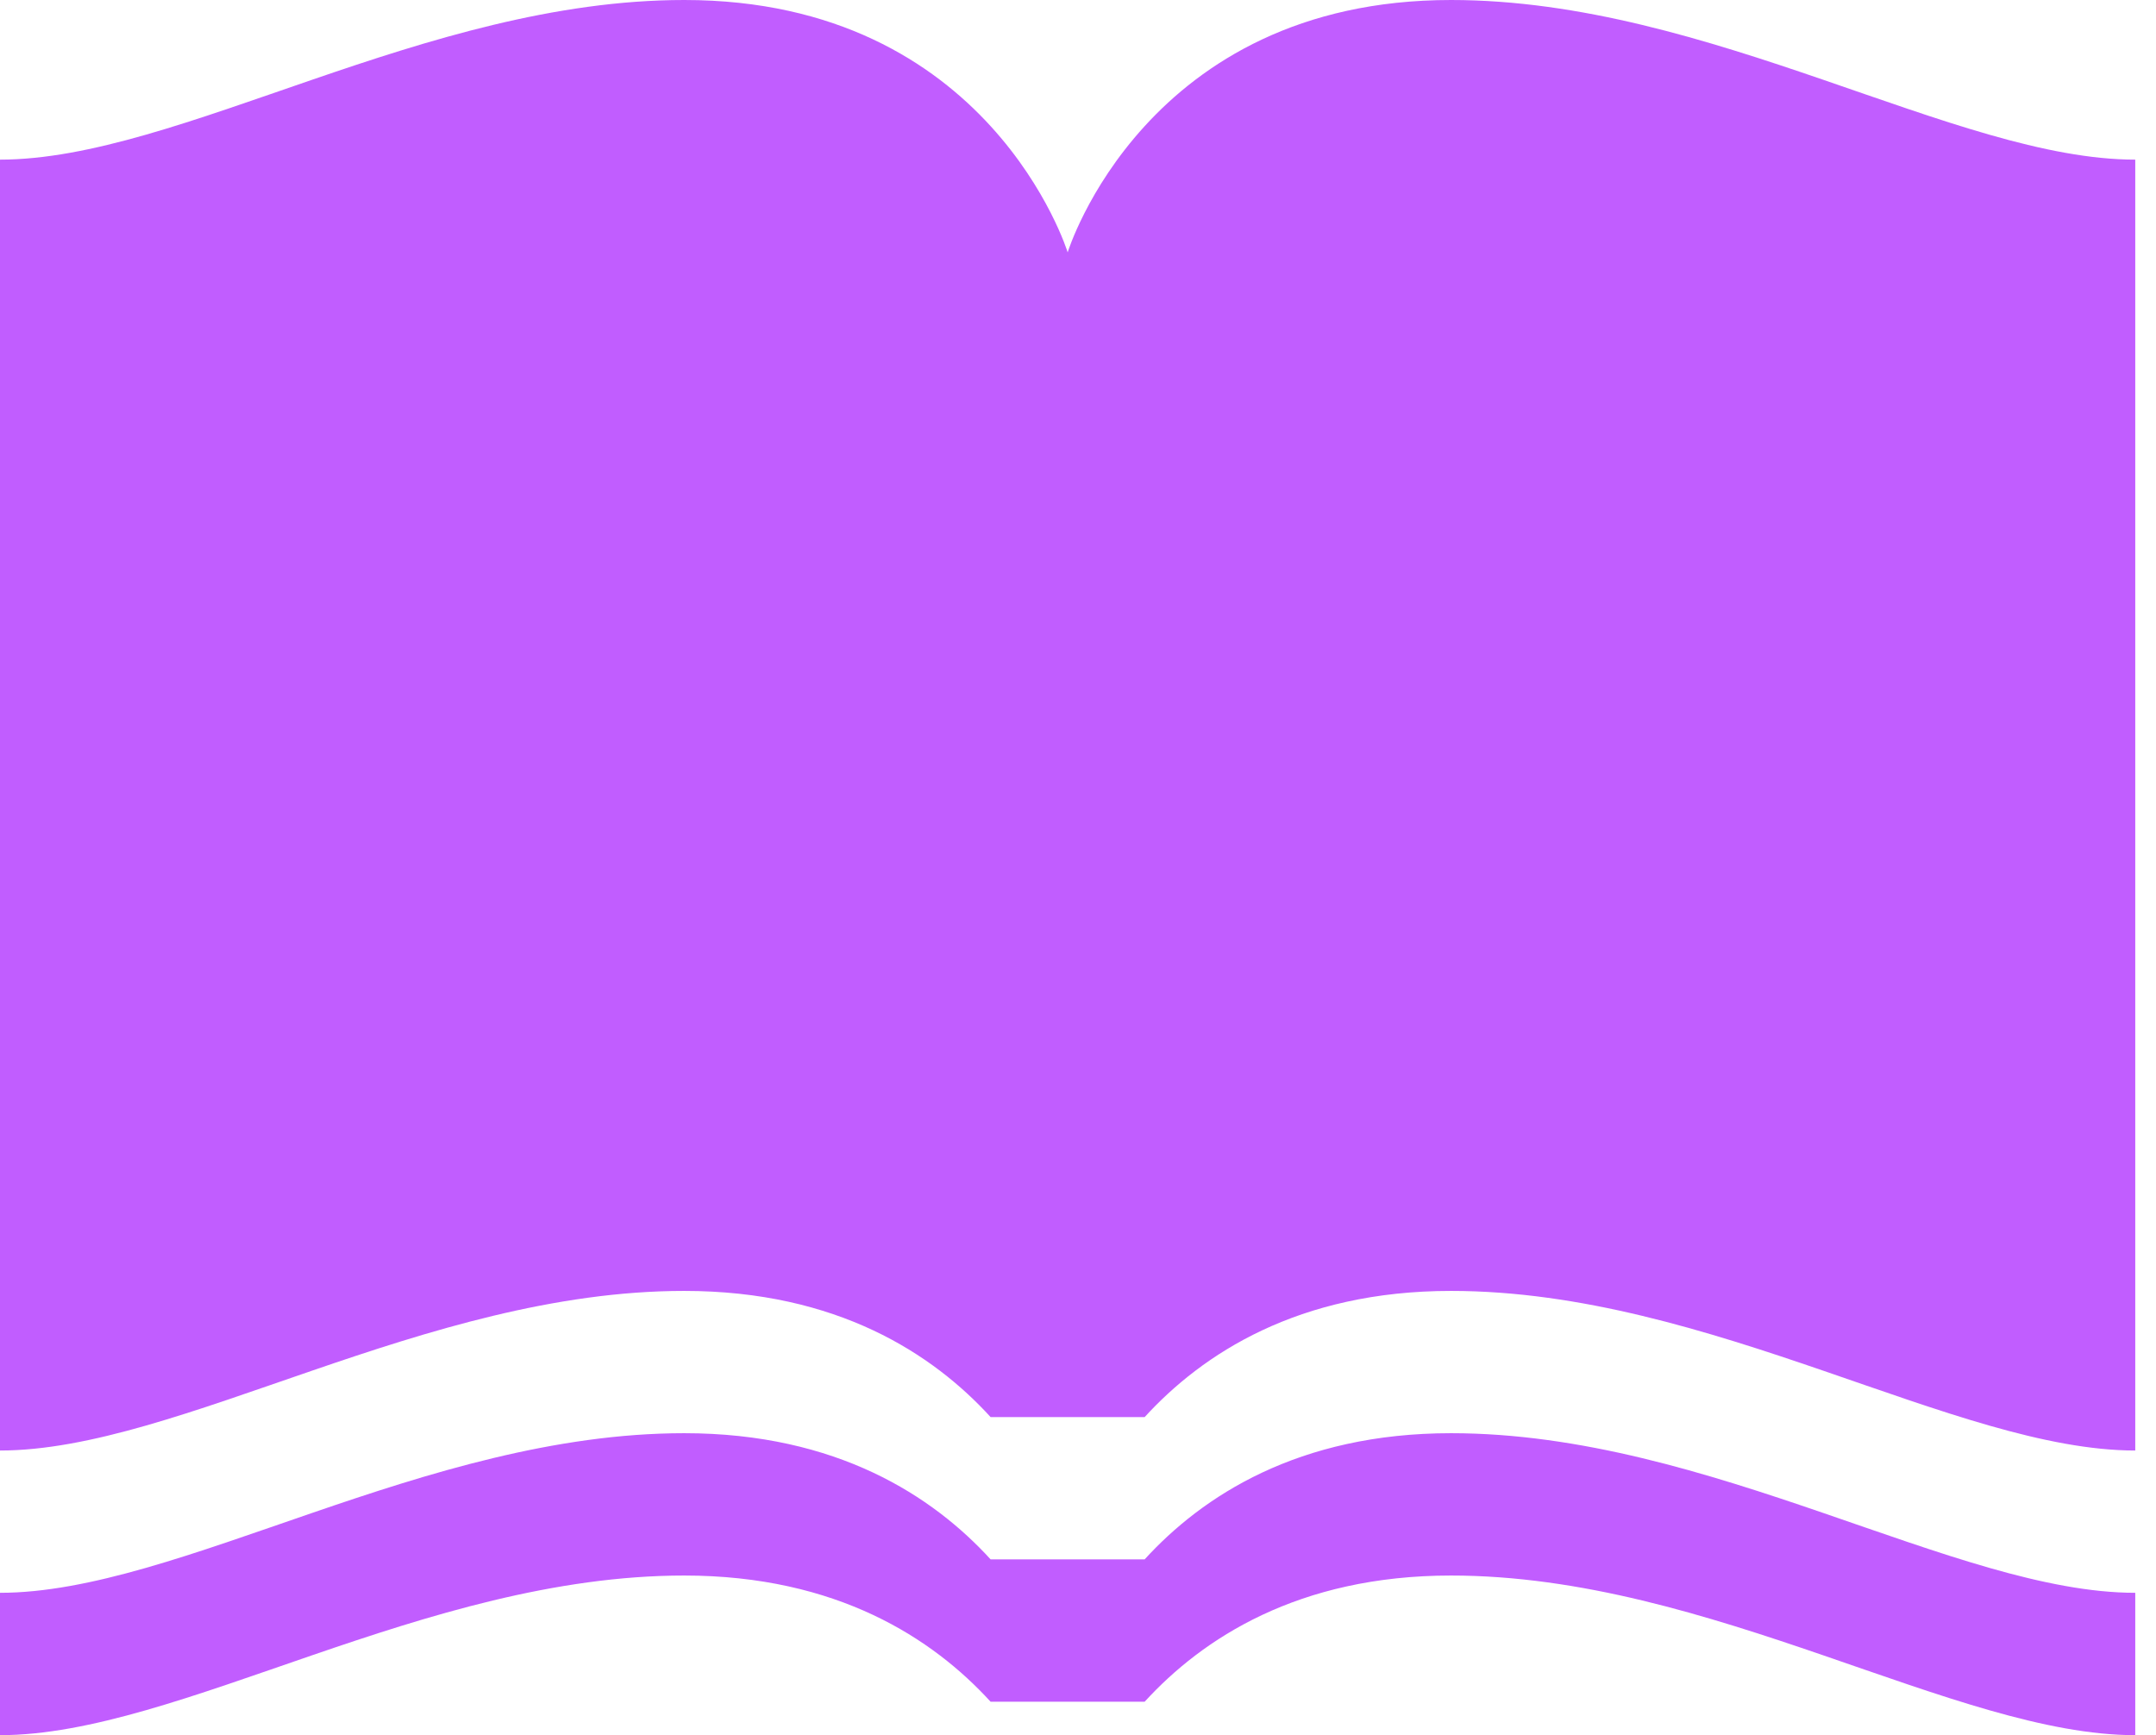 <?xml version="1.0" encoding="UTF-8"?>
<svg width="82px" height="66px" viewBox="0 0 82 66" version="1.1" xmlns="http://www.w3.org/2000/svg" xmlns:xlink="http://www.w3.org/1999/xlink">
    <!-- Generator: Sketch 56.3 (81716) - https://sketch.com -->
    <title>open-book</title>
    <desc>Created with Sketch.</desc>
    <g id="Main-Files" stroke="none" stroke-width="1" fill="none" fill-rule="evenodd">
        <g id="Company/Team-Copy" transform="translate(-277, -2030)" fill="#C15DFF">
            <g id="Group-7" transform="translate(-92, 1694)">
                <g id="Group-6" transform="translate(0, 256)">
                    <g id="Block-1" transform="translate(325, 0)">
                        <g id="Bg">
                            <path d="M70.024,80 C60.153,80 50.811,86.072 44,86.072 L44,135.173 C50.807,135.173 60.153,129.102 70.024,129.102 C75.842,129.102 79.487,131.5 81.676,133.901 L87.535,133.901 C89.727,131.503 93.372,129.102 99.187,129.102 C109.058,129.102 118.4,135.173 125.211,135.173 L125.211,86.072 C118.404,86.072 109.058,80 99.187,80 C87.554,80 84.607,89.599 84.607,89.599 C84.607,89.599 81.657,80 70.028,80 L70.024,80 Z M70.024,134.514 C60.153,134.514 50.811,140.585 44,140.585 L44,146 C50.807,146 60.153,139.928 70.024,139.928 C75.842,139.928 79.487,142.33 81.676,144.728 L87.535,144.728 C89.727,142.33 93.372,139.928 99.187,139.928 C109.058,139.928 118.4,146 125.211,146 L125.211,140.585 C118.404,140.585 109.058,134.514 99.187,134.514 C93.369,134.514 89.724,136.915 87.535,139.313 L81.676,139.313 C79.484,136.912 75.839,134.514 70.024,134.514 Z" id="open-book"></path>
                        </g>
                    </g>
                </g>
            </g>
        </g>
    </g>
</svg>